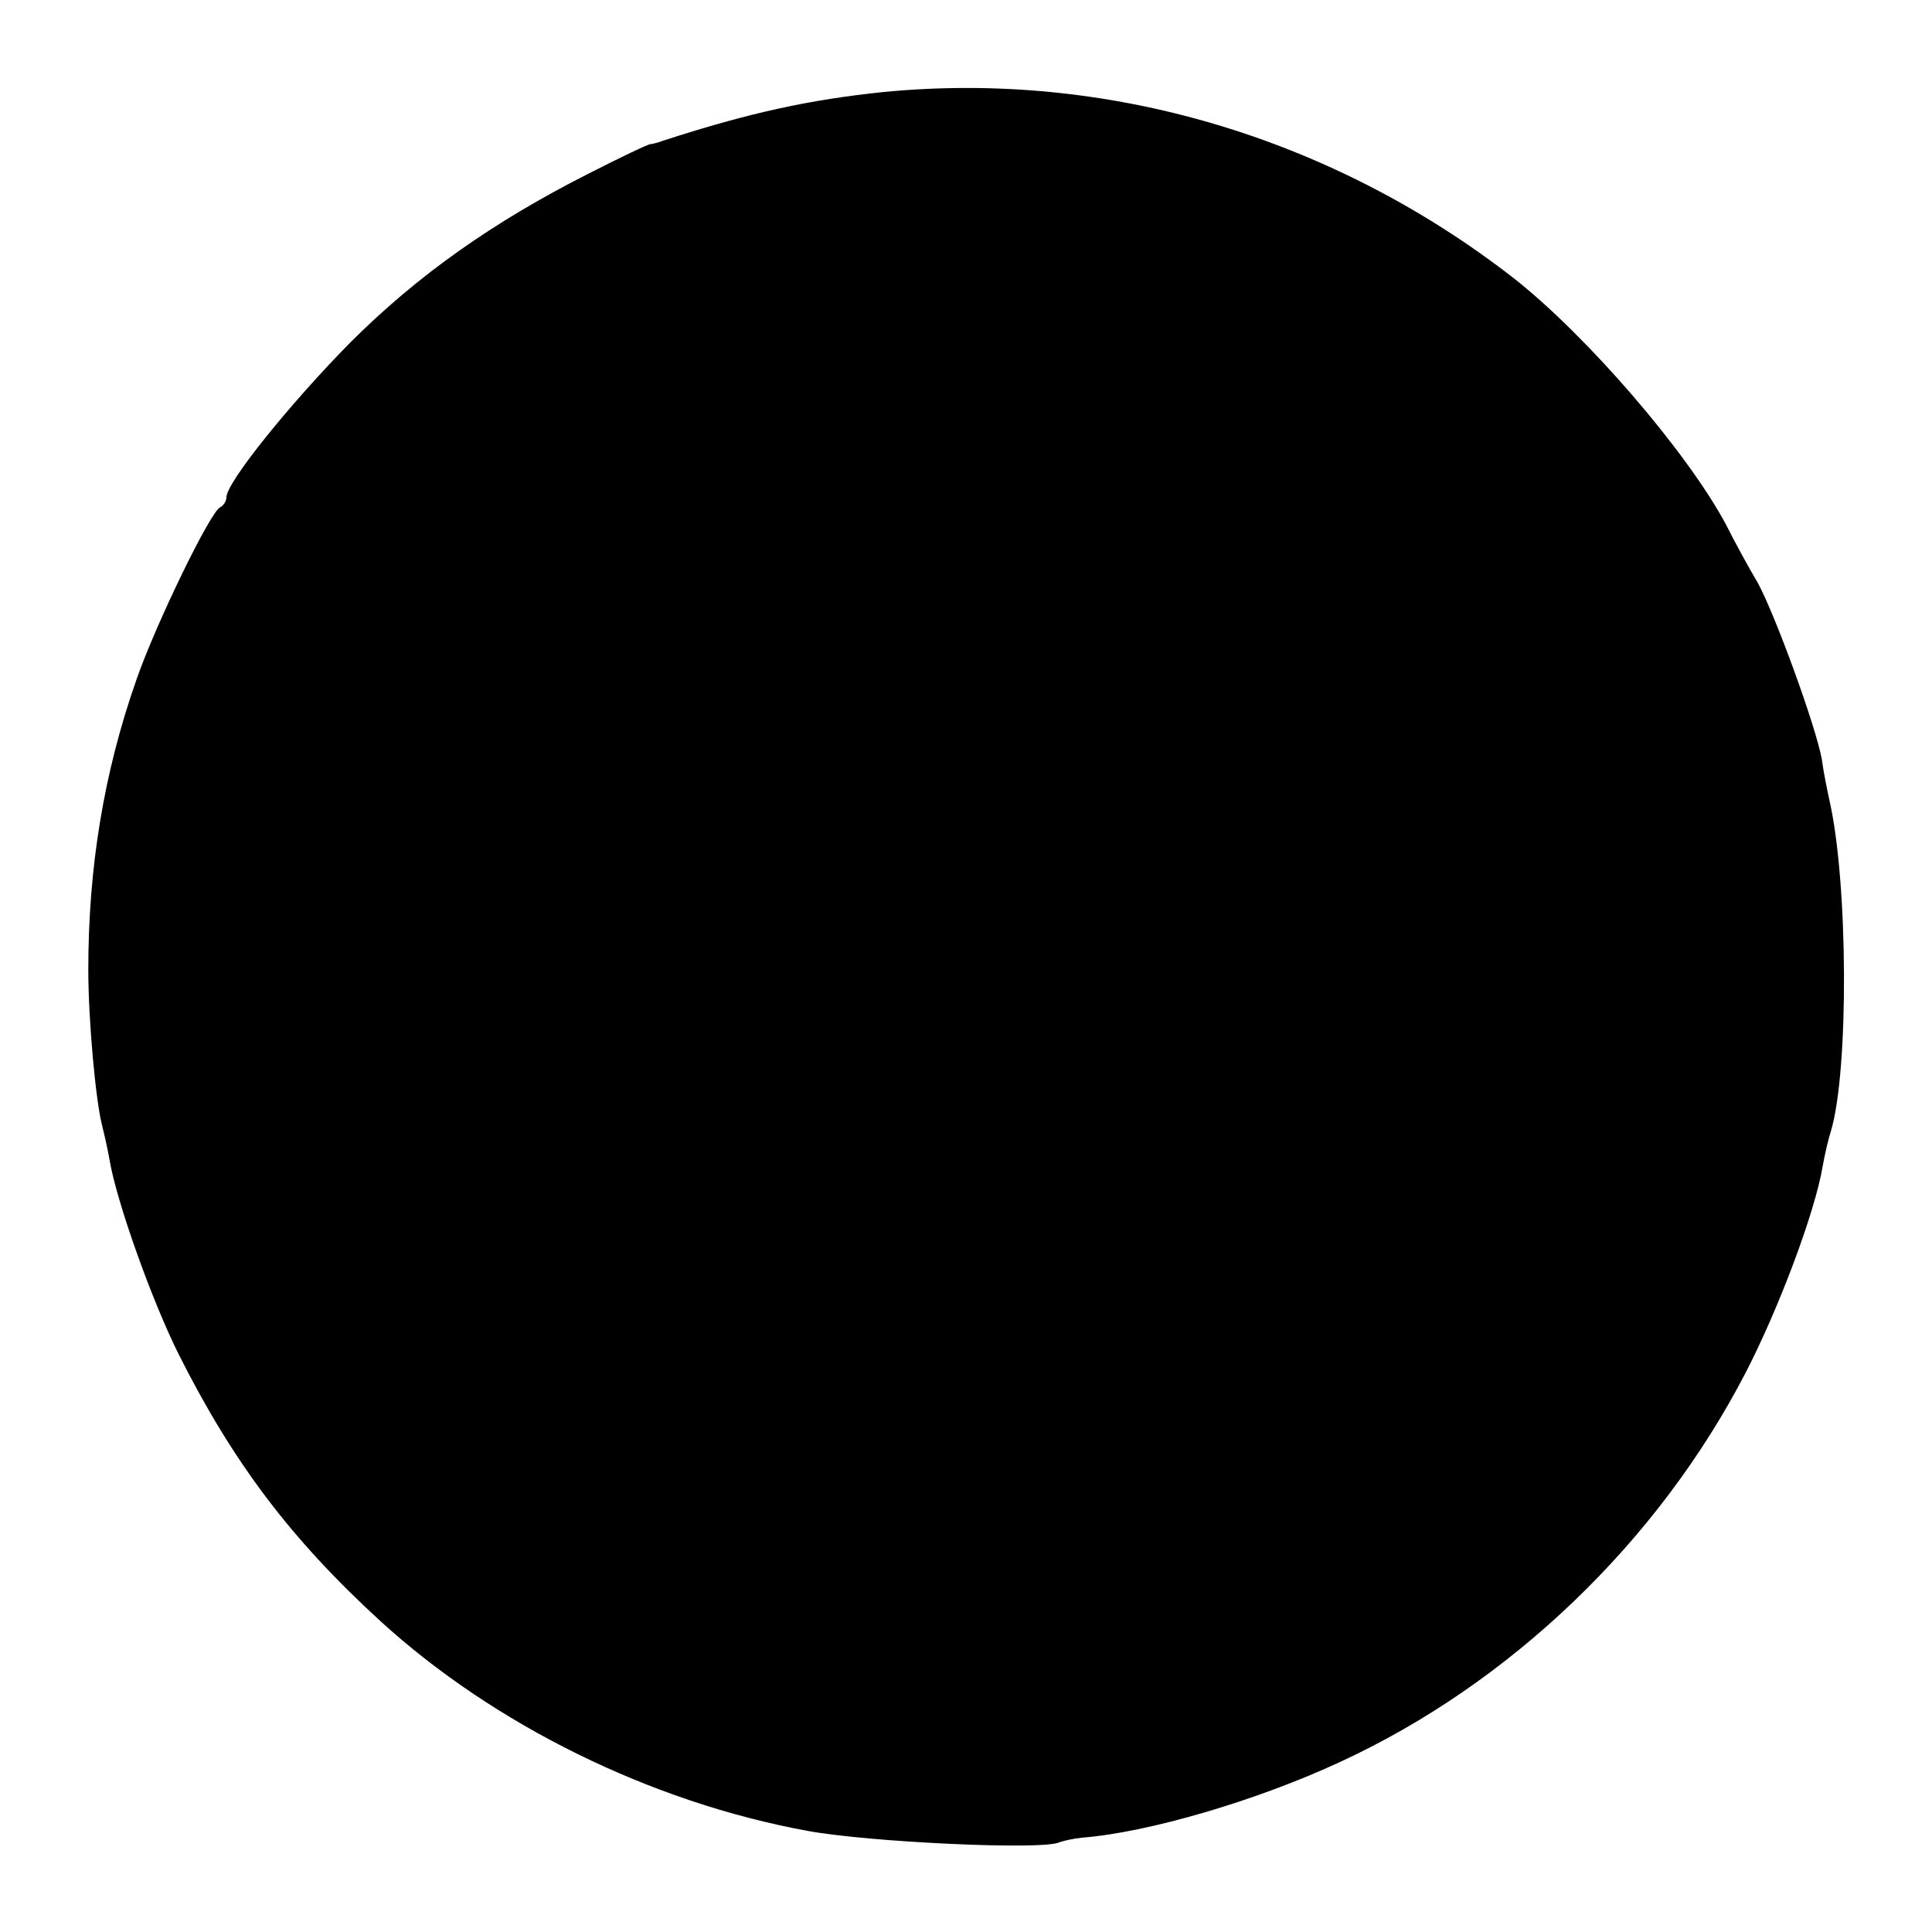 <?xml version="1.0" standalone="no"?>
<!DOCTYPE svg PUBLIC "-//W3C//DTD SVG 20010904//EN"
 "http://www.w3.org/TR/2001/REC-SVG-20010904/DTD/svg10.dtd">
<svg version="1.0" xmlns="http://www.w3.org/2000/svg"
 width="256pt" height="256pt" viewBox="0 0 256 256"
 preserveAspectRatio="xMidYMid meet">
<g transform="translate(0,256) scale(0.1,-0.1)"
fill="#000000" stroke="none">
<path d="M1170 2438 c-96 -10 -176 -27 -290 -64 -8 -3 -16 -5 -18 -5 -1 1 -39
-17 -84 -40 -124 -63 -224 -133 -314 -223 -78 -79 -164 -185 -164 -205 0 -5
-4 -11 -8 -13 -13 -5 -86 -156 -111 -228 -44 -125 -64 -251 -64 -385 0 -68 10
-174 18 -205 2 -8 7 -29 10 -46 9 -55 56 -187 92 -259 72 -143 148 -244 267
-353 150 -137 358 -240 566 -278 81 -15 314 -26 334 -15 6 2 19 5 30 6 88 7
231 49 341 100 226 104 422 292 538 516 44 85 92 213 102 273 3 17 8 38 11 47
24 80 23 330 -2 439 -3 14 -8 38 -10 54 -8 44 -62 192 -85 234 -12 20 -31 55
-42 77 -52 97 -185 251 -282 327 -241 187 -539 275 -835 246z"/>
</g>
</svg>

